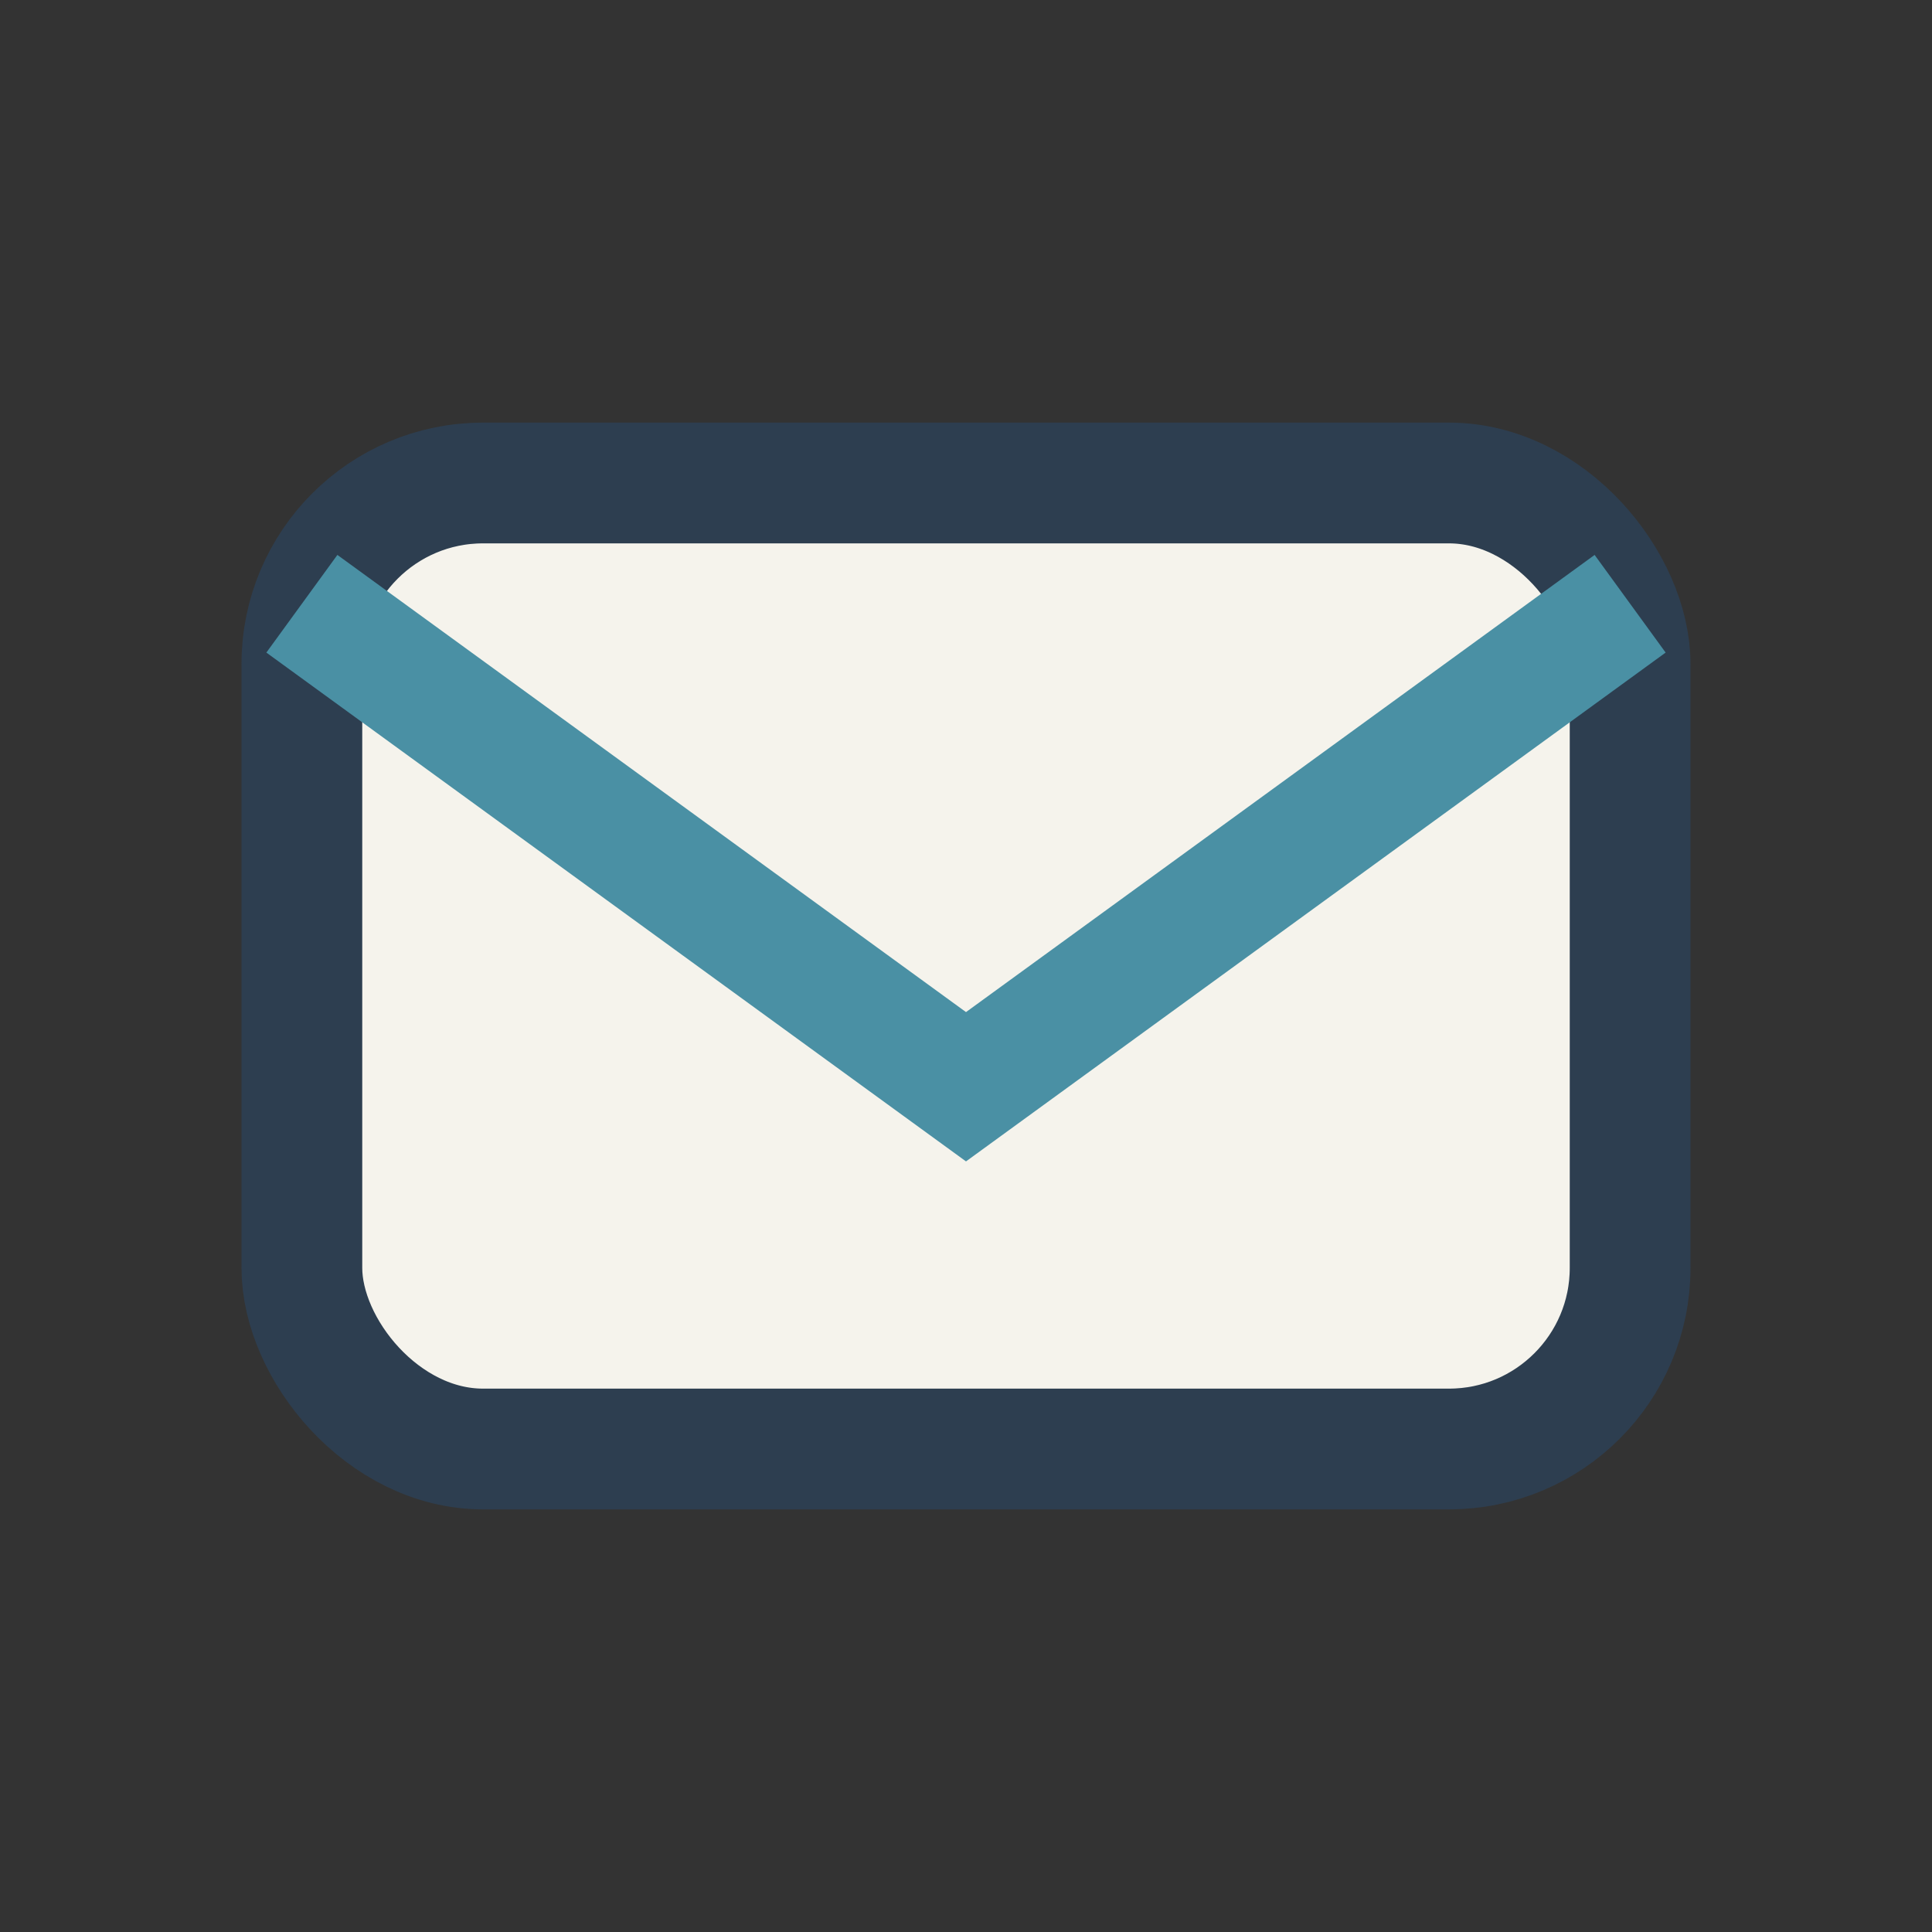 <?xml version="1.0" encoding="UTF-8"?>
<svg xmlns="http://www.w3.org/2000/svg" width="32" height="32" viewBox="0 0 32 32"><rect x="0" y="0" width="32" height="32" fill="#333333" stroke="none"/><rect x="5" y="8" width="22" height="16" rx="3" fill="#F5F3EC" stroke="#2D3E50" stroke-width="2"/><path d="M5 10l11 8 11-8" stroke="#4A90A4" stroke-width="2" fill="none"/></svg>